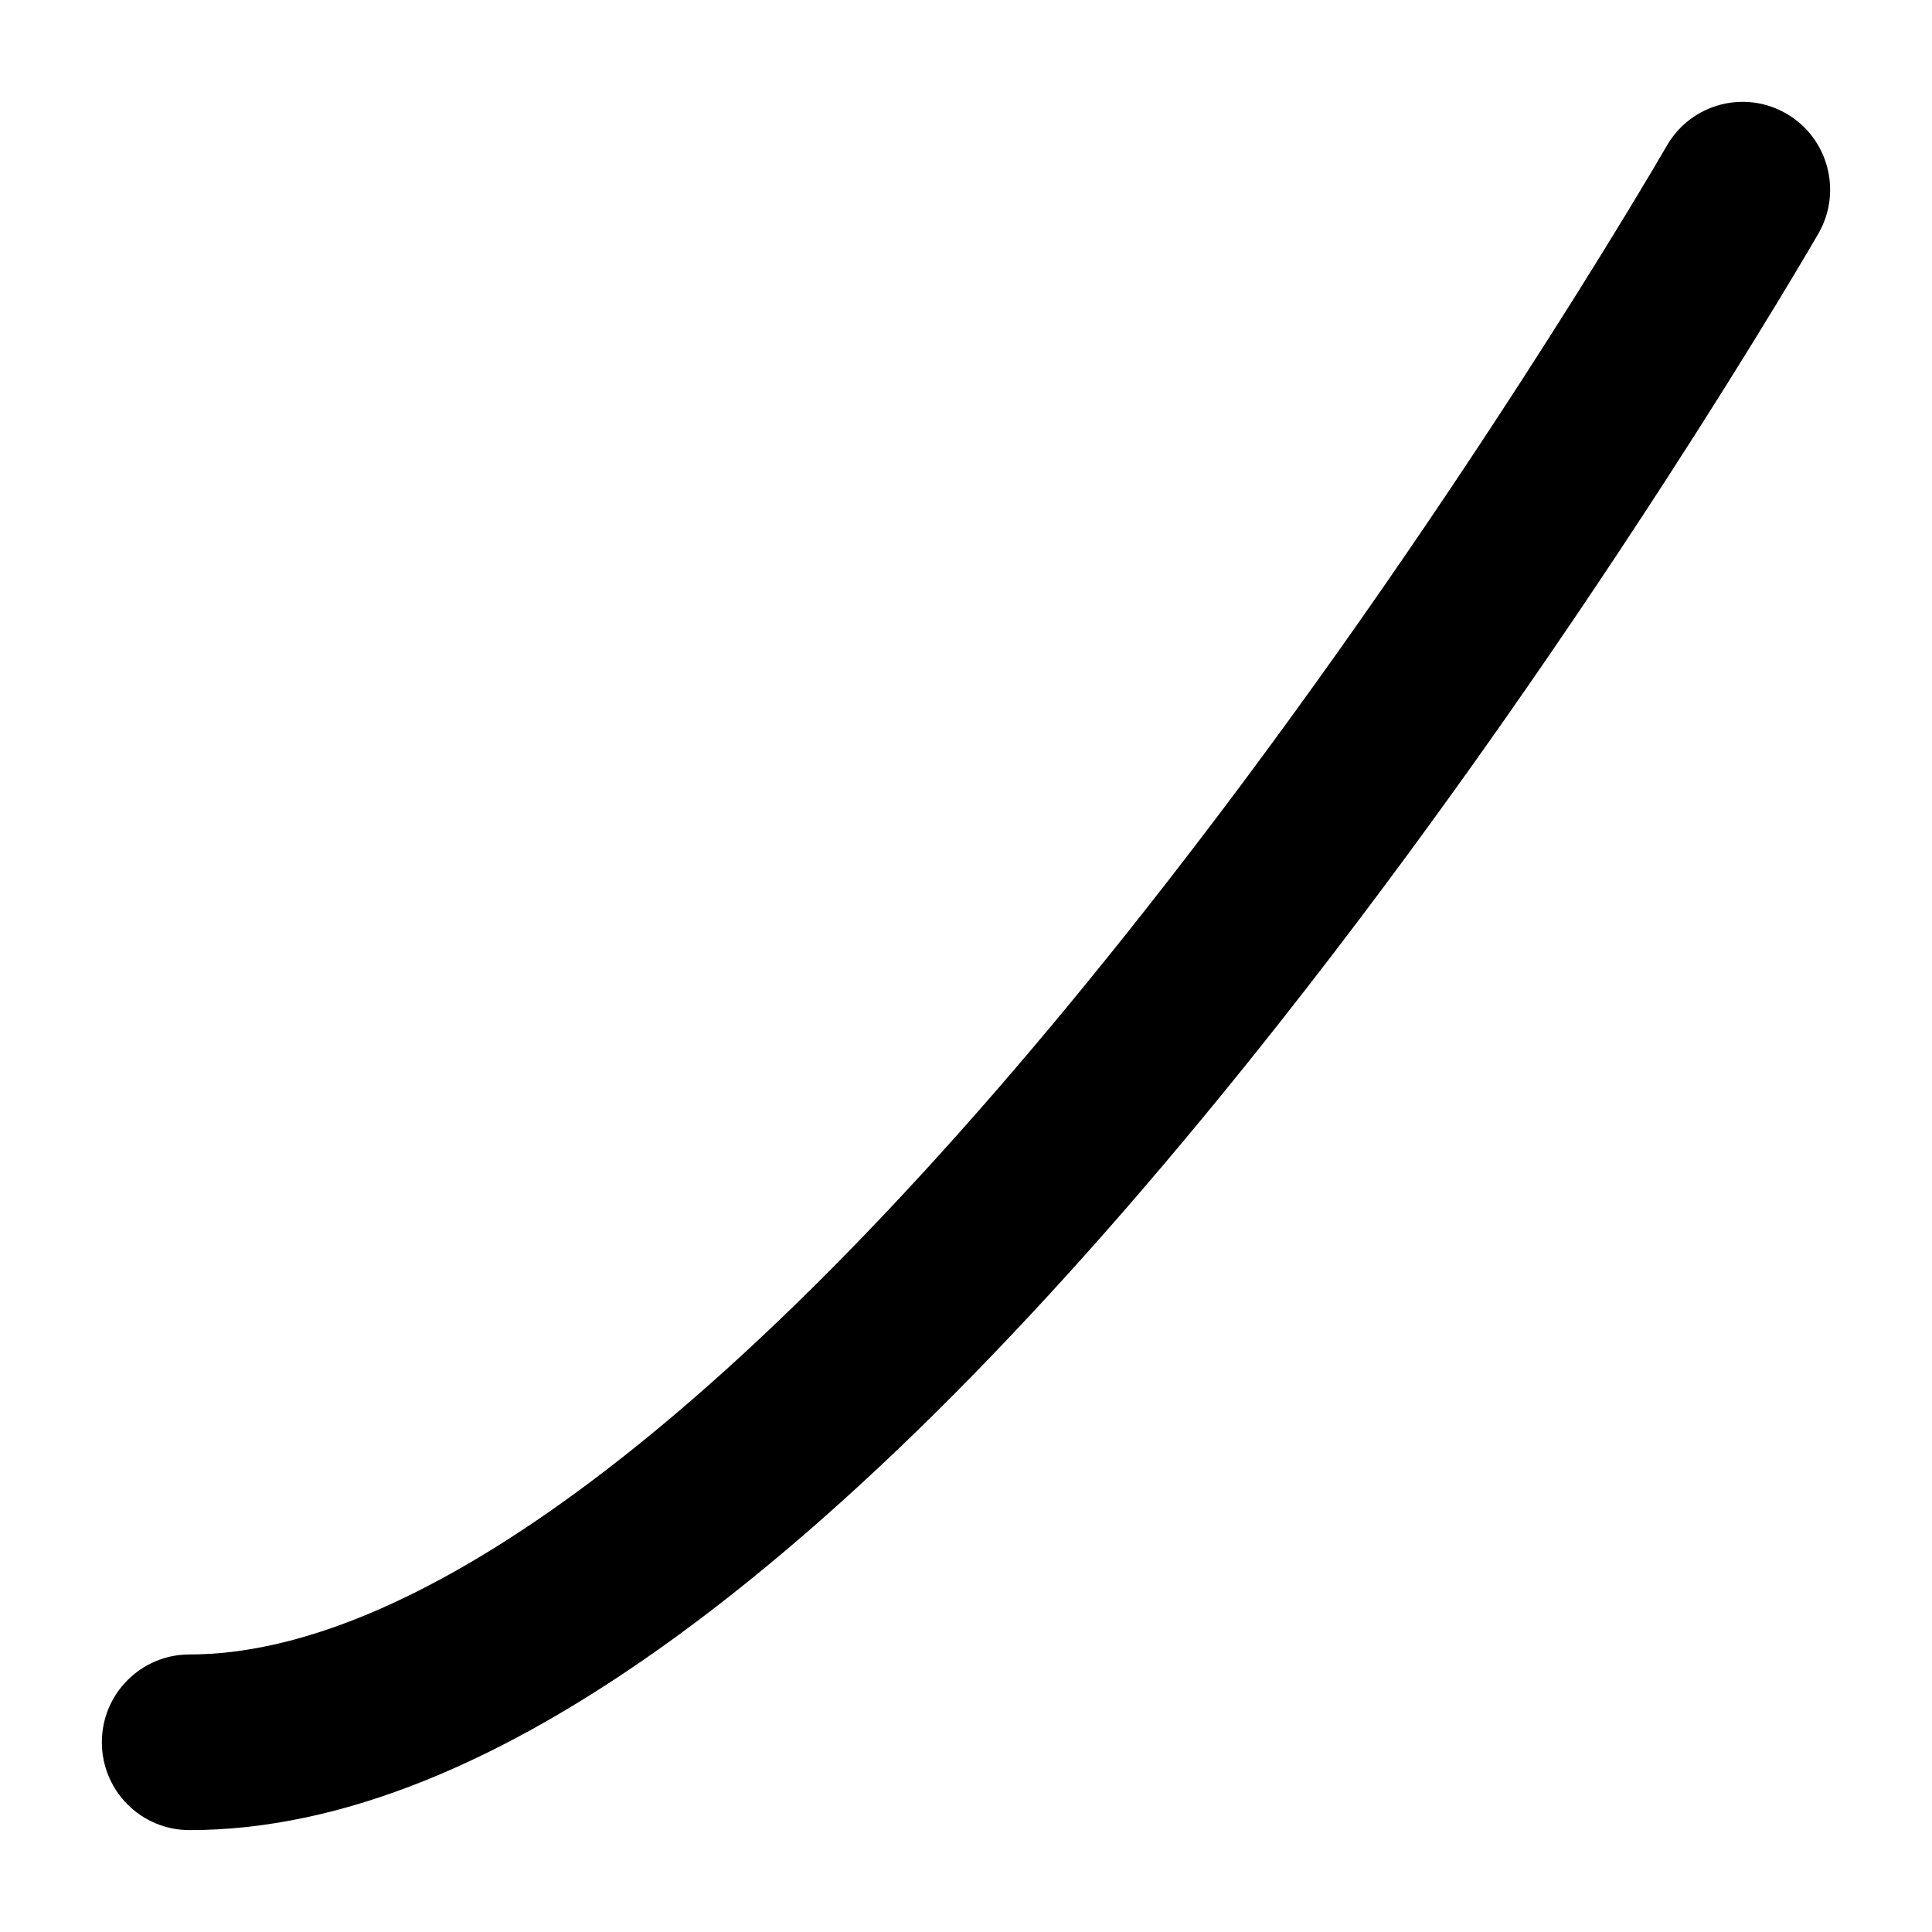 <?xml version="1.0" encoding="UTF-8"?>
<!-- Uploaded to: ICON Repo, www.svgrepo.com, Generator: ICON Repo Mixer Tools -->
<svg fill="#000000" width="800px" height="800px" version="1.1" viewBox="144 144 512 512" xmlns="http://www.w3.org/2000/svg">
 <path d="m194.19 629c40.328 0 83.273-18.004 128.8-51.113 51.465-37.422 105.43-93.527 160.57-163.45 35.977-45.629 70.32-94.422 101.9-143.21 11.051-17.07 20.973-32.93 29.621-47.18 3.035-5.004 5.699-9.453 7.973-13.297 1.375-2.332 2.324-3.961 2.828-4.832 6.418-11.125 2.629-25.363-8.457-31.797-11.086-6.438-25.273-2.641-31.688 8.484-1.77 3.07-5.242 8.945-10.27 17.23-8.426 13.879-18.109 29.359-28.906 46.039-30.848 47.652-64.379 95.297-99.375 139.68-52.73 66.871-103.98 120.16-151.41 154.64-38.328 27.871-72.641 42.254-101.59 42.254-12.809 0-23.191 10.418-23.191 23.27 0 12.855 10.383 23.273 23.191 23.273z" fill-rule="evenodd"/>
</svg>